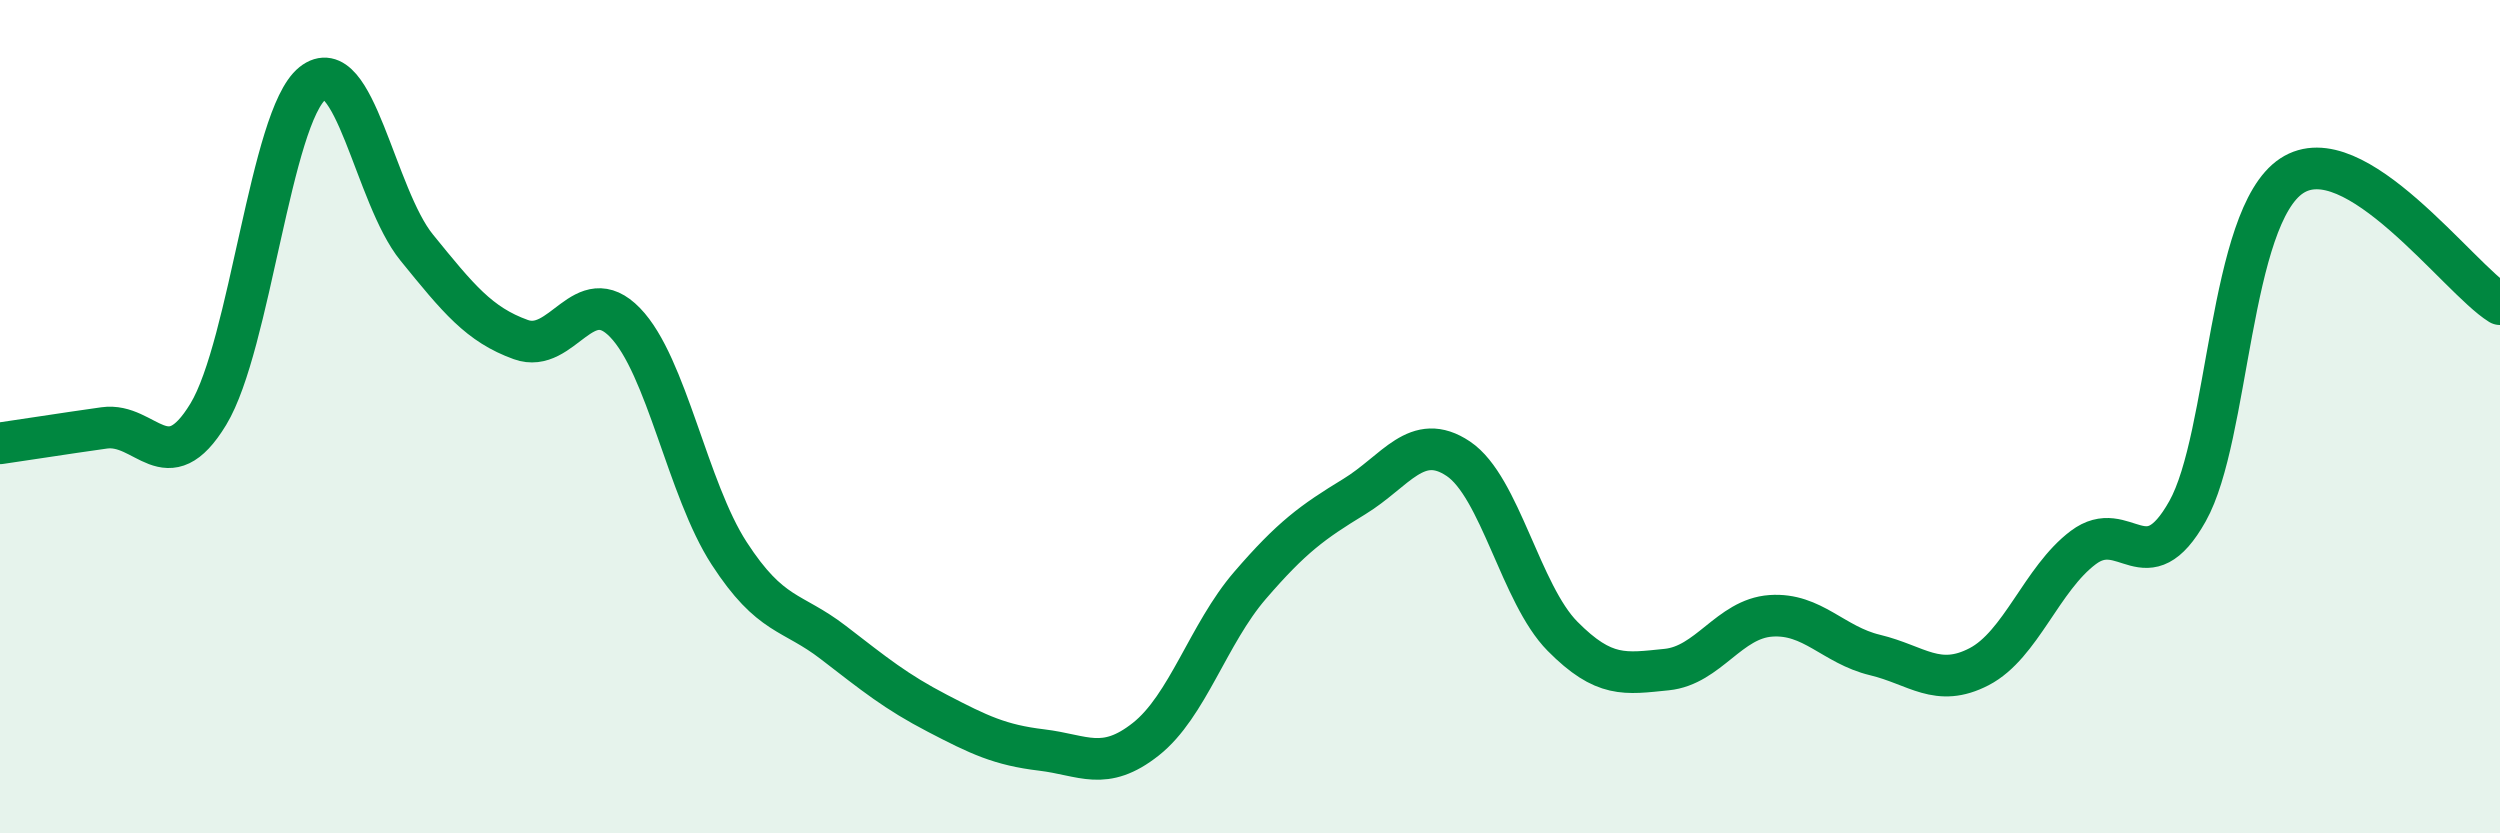
    <svg width="60" height="20" viewBox="0 0 60 20" xmlns="http://www.w3.org/2000/svg">
      <path
        d="M 0,10.64 C 0.5,10.57 1.5,10.41 2.5,10.27 C 3.5,10.13 4,11.59 5,9.94 C 6,8.29 6.5,2.8 7.5,2 C 8.5,1.2 9,4.71 10,5.94 C 11,7.17 11.5,7.79 12.5,8.15 C 13.5,8.51 14,6.71 15,7.74 C 16,8.77 16.5,11.74 17.5,13.28 C 18.5,14.82 19,14.65 20,15.42 C 21,16.19 21.5,16.6 22.5,17.12 C 23.5,17.64 24,17.88 25,18 C 26,18.12 26.5,18.53 27.5,17.74 C 28.5,16.95 29,15.21 30,14.05 C 31,12.89 31.5,12.53 32.5,11.92 C 33.5,11.31 34,10.34 35,11.01 C 36,11.68 36.5,14.26 37.5,15.27 C 38.5,16.28 39,16.17 40,16.07 C 41,15.97 41.5,14.85 42.5,14.78 C 43.5,14.71 44,15.48 45,15.72 C 46,15.96 46.5,16.52 47.5,16 C 48.5,15.48 49,13.89 50,13.14 C 51,12.39 51.5,14.05 52.5,12.27 C 53.5,10.49 53.5,5.21 55,4.22 C 56.5,3.23 59,6.68 60,7.3L60 20L0 20Z"
        fill="#008740"
        opacity="0.1"
        stroke-linecap="round"
        stroke-linejoin="round"
      />
      <path
        d="M 0,10.64 C 0.5,10.57 1.5,10.41 2.5,10.27 C 3.5,10.13 4,11.59 5,9.94 C 6,8.29 6.5,2.8 7.5,2 C 8.5,1.2 9,4.71 10,5.94 C 11,7.17 11.5,7.79 12.5,8.15 C 13.5,8.51 14,6.71 15,7.74 C 16,8.77 16.5,11.74 17.5,13.28 C 18.5,14.82 19,14.65 20,15.42 C 21,16.19 21.5,16.6 22.5,17.12 C 23.5,17.64 24,17.88 25,18 C 26,18.12 26.5,18.53 27.5,17.74 C 28.5,16.95 29,15.21 30,14.05 C 31,12.89 31.5,12.53 32.5,11.92 C 33.5,11.31 34,10.34 35,11.01 C 36,11.68 36.5,14.26 37.5,15.27 C 38.5,16.28 39,16.17 40,16.07 C 41,15.97 41.5,14.85 42.5,14.78 C 43.5,14.71 44,15.48 45,15.72 C 46,15.96 46.5,16.52 47.5,16 C 48.5,15.48 49,13.89 50,13.14 C 51,12.39 51.5,14.05 52.5,12.27 C 53.5,10.49 53.5,5.21 55,4.22 C 56.5,3.23 59,6.68 60,7.3"
        stroke="#008740"
        stroke-width="1"
        fill="none"
        stroke-linecap="round"
        stroke-linejoin="round"
      />
    </svg>
  